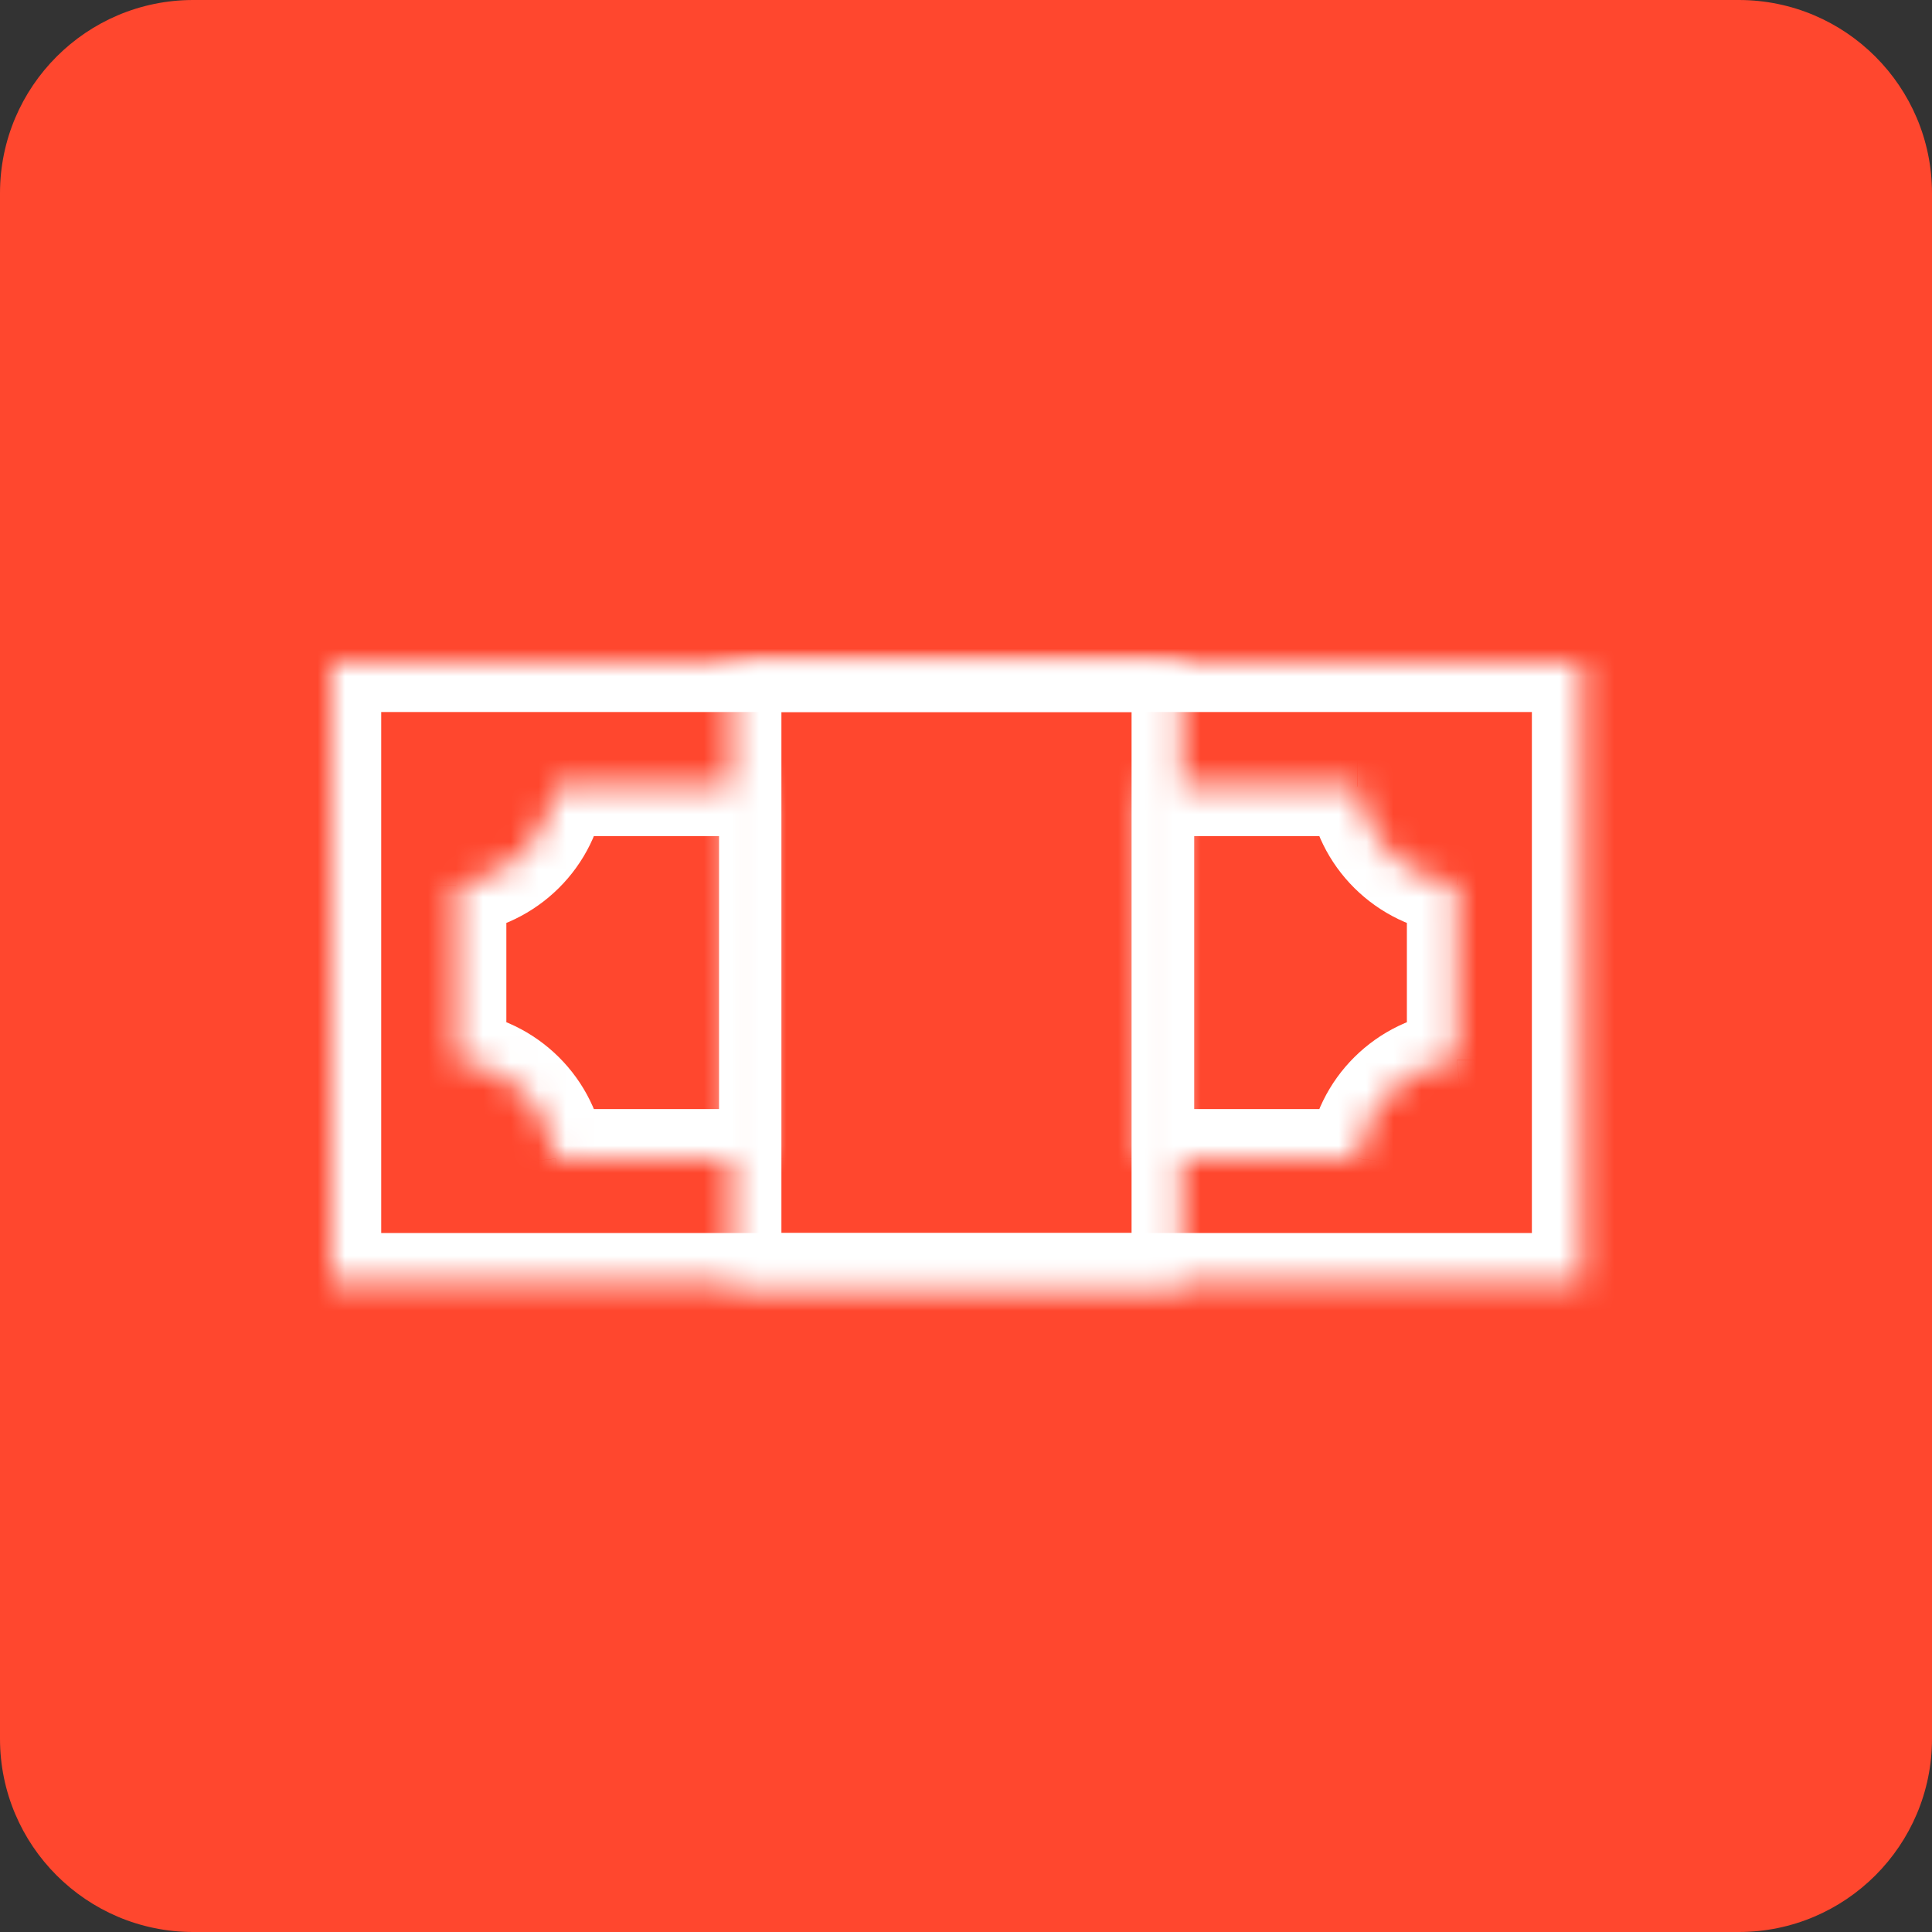 <svg width="70" height="70" viewBox="0 0 70 70" fill="none" xmlns="http://www.w3.org/2000/svg">
<rect x="0" y="0" width="70" height="70" fill="#333333" stroke="none"/>
<path d="M70 7V63C70 66.863 66.863 70 63 70H7C3.137 70 0 66.863 0 63V7C0 3.137 3.137 0 7 0H63C66.863 0 70 3.137 70 7Z" fill="#FF472E"/>
<mask id="mask0_4552_7705" style="mask-type:luminance" maskUnits="userSpaceOnUse" x="12" y="24" width="46" height="23">
<path d="M57.316 24H12V46.473H57.316V24Z" fill="white"/>
</mask>
<g mask="url(#mask0_4552_7705)">
<path d="M13.812 46.473V24H10.188V46.473H13.812ZM57.316 44.675H12V48.271H57.316V44.675ZM55.503 24V46.473H59.128V24H55.503ZM12 25.798H57.316V22.202H12V25.798ZM12 46.473H10.188V48.271H12V46.473ZM57.316 46.473V48.271H59.128V46.473H57.316ZM57.316 24H59.128V22.202H57.316V24ZM12 24V22.202H10.188V24H12Z" fill="white"/>
</g>
<mask id="mask1_4552_7705" style="mask-type:luminance" maskUnits="userSpaceOnUse" x="26" y="24" width="17" height="23">
<path d="M42.811 24H26.499V46.473H42.811V24Z" fill="white"/>
</mask>
<g mask="url(#mask1_4552_7705)">
<path d="M28.312 46.473V24H24.687V46.473H28.312ZM42.811 44.675H26.499V48.271H42.811V44.675ZM40.999 24V46.473H44.624V24H40.999ZM26.499 25.798H42.811V22.202H26.499V25.798ZM26.499 46.473H24.687V48.271H26.499V46.473ZM42.811 46.473V48.271H44.624V46.473H42.811ZM42.811 24H44.624V22.202H42.811V24ZM26.499 24V22.202H24.687V24H26.499Z" fill="white"/>
</g>
<mask id="mask2_4552_7705" style="mask-type:luminance" maskUnits="userSpaceOnUse" x="16" y="28" width="37" height="14">
<path d="M41.456 41.981H49.184C49.392 40.107 50.893 38.619 52.787 38.408V32.065C50.897 31.859 49.397 30.37 49.184 28.492H41.456V41.977V41.981ZM27.86 28.496H20.131C19.923 30.37 18.422 31.859 16.529 32.069V38.413C18.418 38.619 19.919 40.107 20.131 41.986H27.86V28.501V28.496Z" fill="white"/>
</mask>
<g mask="url(#mask2_4552_7705)">
<path d="M39.643 28.496V41.981H43.268V28.496H39.643ZM49.184 26.699H41.455V30.294H49.184V26.699ZM52.986 30.281C51.937 30.164 51.105 29.339 50.988 28.299L47.385 28.694C47.688 31.406 49.853 33.553 52.588 33.853L52.986 30.281ZM54.599 38.408V32.065H50.974V38.408H54.599ZM50.988 42.178C51.105 41.138 51.937 40.313 52.986 40.197L52.588 36.624C49.853 36.924 47.688 39.072 47.385 41.784L50.988 42.178ZM41.46 43.779H49.189V40.183H41.46V43.779ZM29.677 41.981V28.496H26.052V41.981H29.677ZM20.135 43.779H27.864V40.183H20.135V43.779ZM16.334 40.197C17.383 40.313 18.215 41.138 18.332 42.178L21.934 41.784C21.631 39.072 19.466 36.924 16.732 36.624L16.334 40.197ZM14.721 32.069V38.413H18.346V32.069H14.721ZM18.332 28.299C18.215 29.339 17.383 30.164 16.334 30.281L16.732 33.853C19.466 33.553 21.631 31.406 21.934 28.694L18.332 28.299ZM27.864 26.699H20.135V30.294H27.864V26.699ZM41.46 28.496V26.699H39.648V28.496H41.46ZM49.189 28.496L50.992 28.299L50.816 26.699H49.193V28.496H49.189ZM52.791 32.069H54.604V30.46L52.99 30.285L52.791 32.074V32.069ZM52.791 38.413L52.99 40.201L54.604 40.026V38.417H52.791V38.413ZM49.189 41.986V43.783H50.812L50.988 42.183L49.184 41.986H49.189ZM41.46 41.986H39.648V43.783H41.46V41.986ZM27.864 41.986V43.783H29.677V41.986H27.864ZM20.135 41.986L18.332 42.183L18.508 43.783H20.131V41.986H20.135ZM16.533 38.413H14.721V40.022L16.334 40.197L16.533 38.408V38.413ZM16.533 32.069L16.334 30.281L14.721 30.455V32.065H16.533V32.069ZM20.135 28.496V26.699H18.513L18.337 28.299L20.14 28.496H20.135ZM27.864 28.496H29.677V26.699H27.864V28.496Z" fill="white"/>
</g>
</svg>
